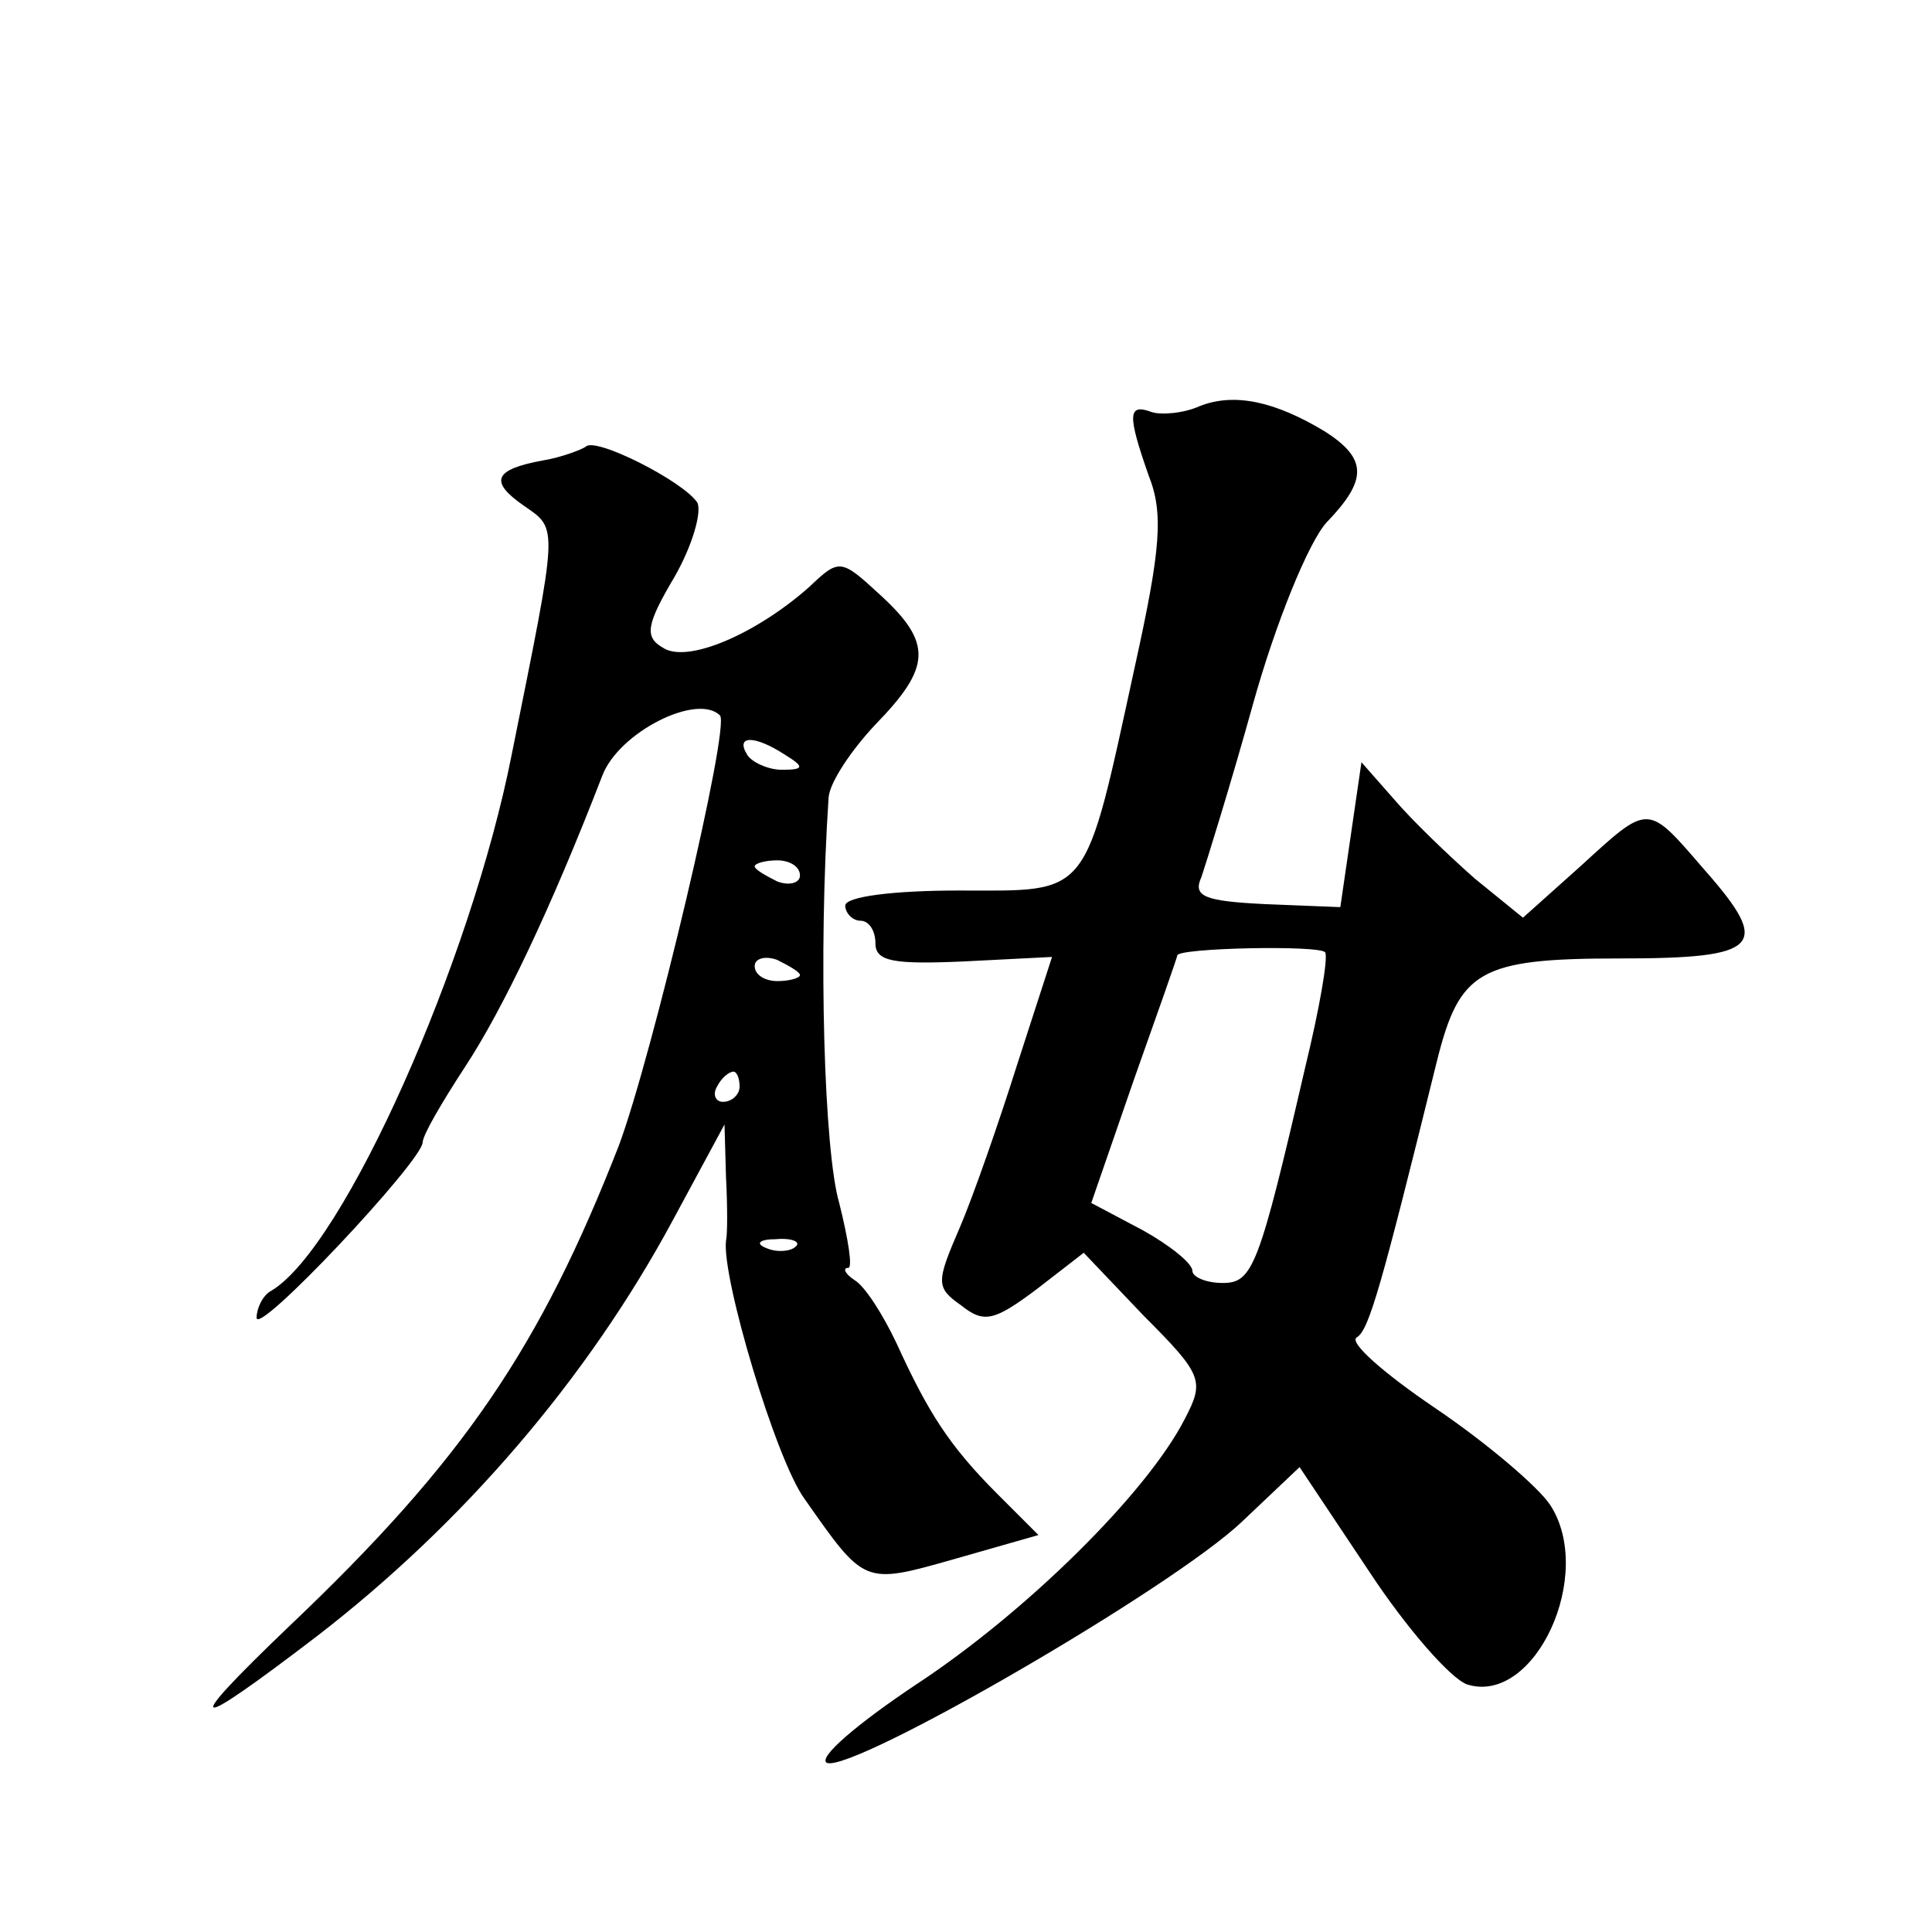 <?xml version="1.0" standalone="no"?>
<!DOCTYPE svg PUBLIC "-//W3C//DTD SVG 20010904//EN"
 "http://www.w3.org/TR/2001/REC-SVG-20010904/DTD/svg10.dtd">
<svg version="1.0" xmlns="http://www.w3.org/2000/svg"
 width="128pt" height="128pt" viewBox="0 0 128 128"
 preserveAspectRatio="xMidYMid meet">
<g transform="translate(0,128) scale(0.1,-0.1)"
fill="#0" stroke="none">
<path d="M795 1011 c-11 -5 -26 -6 -32 -4 -16 6 -16 -2 -2 -42 10 -25 8 -49 -9
-126 -34 -156 -29 -149 -117 -149 -43 0 -75 -4 -75 -10 0 -5 5 -10 10 -10 6 0 10
-7 10 -15 0 -12 12 -14 58 -12 l59 3 -23 -71 c-12 -38 -29 -87 -38 -108 -16 -37
-16 -40 1 -52 15 -12 22 -10 50 11 l31 24 40 -42 c39 -39 40 -43 27 -68 -25 -49
-105 -128 -178 -176 -39 -26 -66 -49 -59 -52 18 -6 229 116 275 160 l38 36 46 -69
c25 -38 54 -71 65 -75 45 -14 85 73 55 119 -8 12 -42 41 -76 64 -34 23 -58 44 -52
47 8 5 16 33 53 183 15 60 28 68 121 68 94 0 101 8 56 59 -38 44 -36 44 -82 2 l-38
-34 -32 26 c-17 15 -41 38 -53 52 l-22 25 -7 -48 -7 -48 -50 2 c-40 2 -48 5 -42
18 3 9 19 60 34 114 15 54 37 108 49 121 27 28 27 42 -1 60 -33 20 -60 26 -83 17z
m70 -437 c-31 -134 -35 -144 -55 -144 -11 0 -20 4 -20 8 0 5 -15 17 -33 27 l-34
18 28 81 c16 45 29 82 29 83 0 5 95 7 98 2 2 -4 -4 -38 -13 -75z M388 984 c-3 -2
-16 -7 -28 -9 -33 -6 -36 -14 -13 -30 23 -16 23 -11 -8 -165 -27 -137 -111 -326
-159 -355 -6 -3 -10 -12 -10 -18 0 -13 109 103 110 116 0 5 13 27 28 50 25 38 57
105 91 193 11 29 63 55 78 40 7 -7 -45 -226 -67 -285 -52 -133 -102 -208 -219 -319
-72 -69 -66 -71 19 -6 96 74 179 170 236 276 l34 63 1 -35 c1 -19 1 -38 0 -42 -3
-24 33 -145 52 -171 40 -57 39 -57 99 -40 l56 16 -27 27 c-32 32 -46 54 -67 100
-9 19 -21 38 -28 42 -6 4 -8 8 -4 8 3 0 0 19 -6 43 -10 34 -14 165 -7 269 1 10
15 31 31 48 37 38 38 54 3 86 -26 24 -27 24 -47 5 -35 -31 -81 -51 -97 -40 -12
7 -11 15 8 47 12 21 18 43 15 49 -9 14 -68 44 -74 37z m132 -204 c13 -8 13 -10
-2 -10 -9 0 -20 5 -23 10 -8 13 5 13 25 0z m10 -80 c0 -5 -7 -7 -15 -4 -8 4 -15
8 -15 10 0 2 7 4 15 4 8 0 15 -4 15 -10z m0 -66 c0 -2 -7 -4 -15 -4 -8 0 -15 4
-15 10 0 5 7 7 15 4 8 -4 15 -8 15 -10z m-40 -74 c0 -5 -5 -10 -11 -10 -5 0 -7
5 -4 10 3 6 8 10 11 10 2 0 4 -4 4 -10z m37 -106 c-3 -3 -12 -4 -19 -1 -8 3 -5
6 6 6 11 1 17 -2 13 -5z"/>
</g>
</svg>
